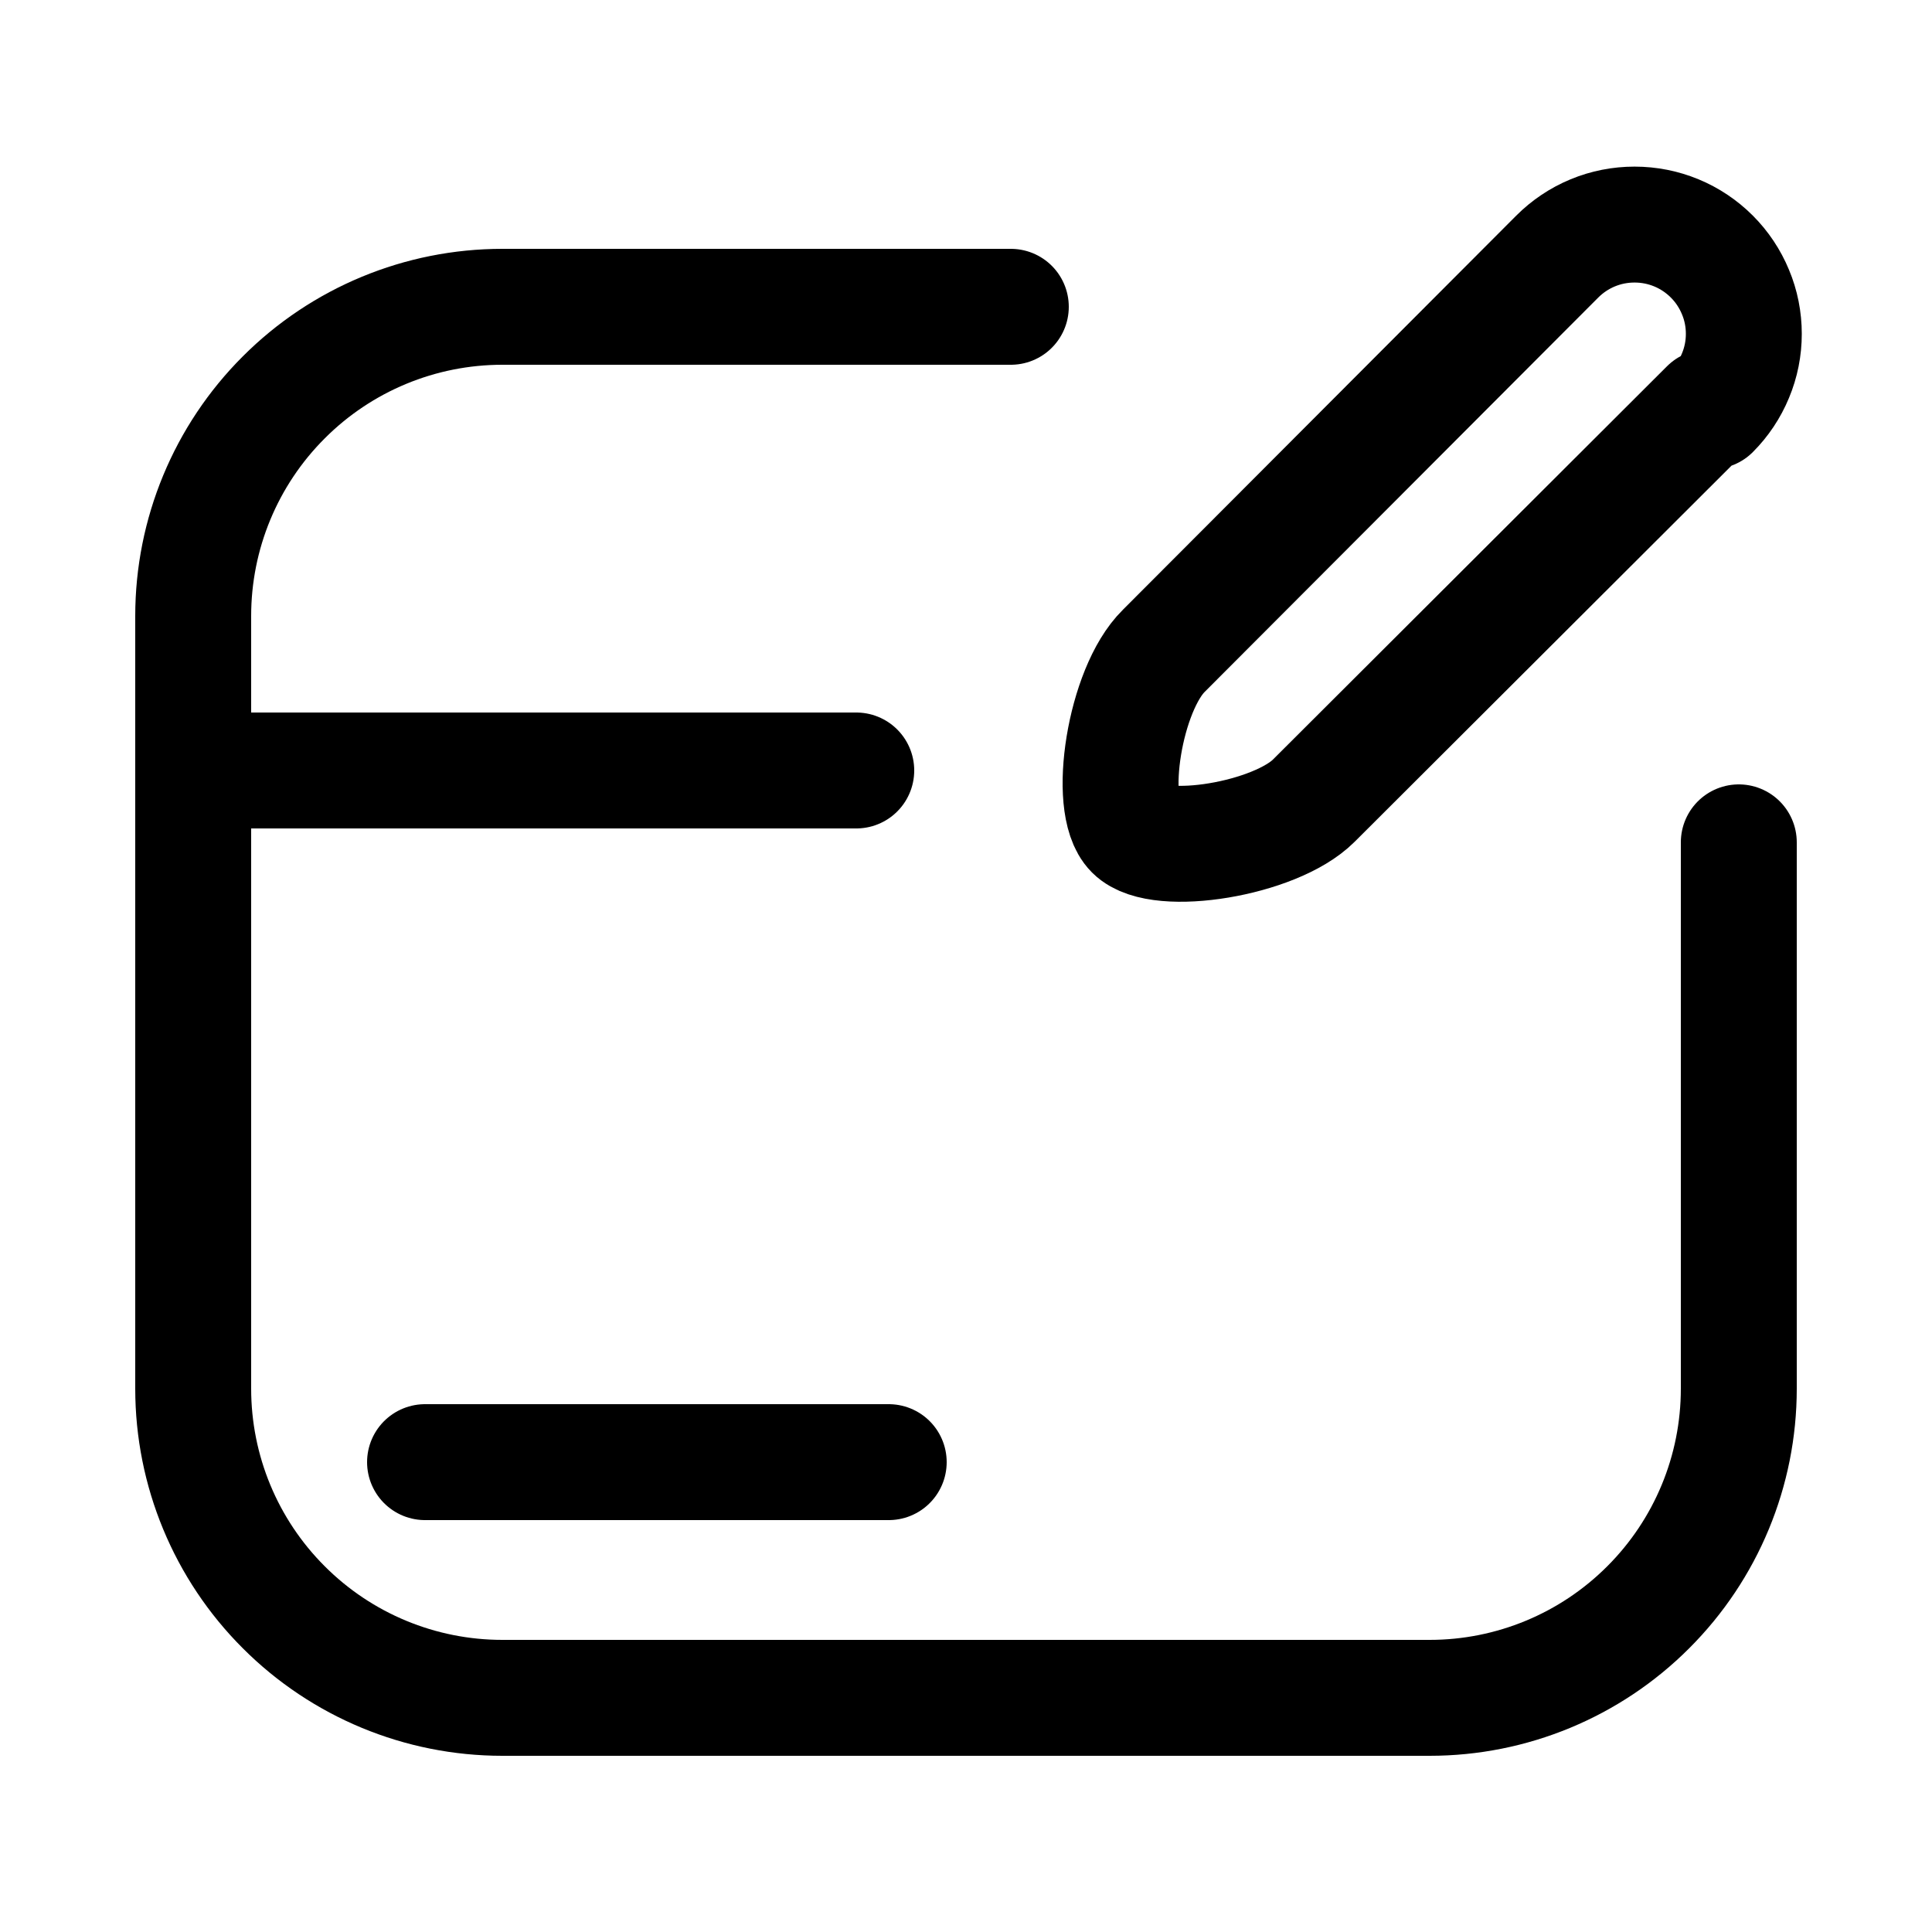 <?xml version="1.0" encoding="utf-8"?>
<svg width="800px" height="800px" viewBox="-0.5 0 25 25" fill="none" xmlns="http://www.w3.org/2000/svg">
<path d="M12.58 3.97H6C4.939 3.97 3.922 4.391 3.172 5.142C2.421 5.892 2 6.909 2 7.97V17.97C2 19.031 2.421 20.048 3.172 20.798C3.922 21.549 4.939 21.97 6 21.97H18C19.061 21.97 20.078 21.549 20.828 20.798C21.579 20.048 22 19.031 22 17.97V10.9" stroke="#000000" stroke-width="1.5" stroke-linecap="round" stroke-linejoin="round"/>
<path d="M10.58 9.97H2" stroke="#000000" stroke-width="1.5" stroke-linecap="round" stroke-linejoin="round"/>
<path d="M5 18.92H11" stroke="#000000" stroke-width="1.5" stroke-linecap="round" stroke-linejoin="round"/>
<path d="M21.601 5.27L16.501 10.36C16.001 10.86 14.501 11.1 14.161 10.76C13.821 10.42 14.051 8.92 14.561 8.42L19.651 3.32C19.782 3.189 19.938 3.084 20.11 3.013C20.281 2.942 20.465 2.906 20.651 2.906C20.837 2.906 21.02 2.942 21.192 3.013C21.364 3.084 21.52 3.189 21.651 3.32C21.782 3.451 21.886 3.607 21.957 3.779C22.029 3.95 22.065 4.134 22.065 4.32C22.065 4.506 22.029 4.689 21.957 4.861C21.886 5.033 21.782 5.189 21.651 5.32L21.601 5.27Z" stroke="#000000" stroke-width="1.5" stroke-linecap="round" stroke-linejoin="round"/>
</svg>